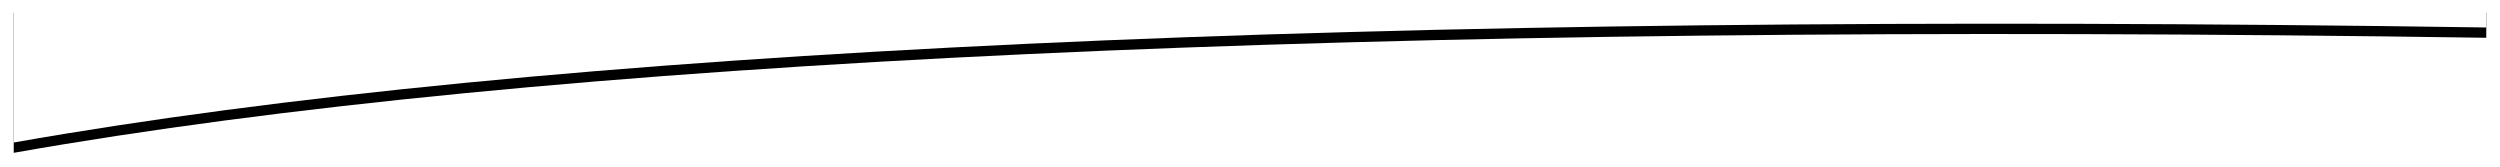<?xml version="1.0" encoding="UTF-8"?>
<svg width="1456px" height="97px" viewBox="0 0 1456 97" version="1.1" xmlns="http://www.w3.org/2000/svg" xmlns:xlink="http://www.w3.org/1999/xlink">
    <!-- Generator: Sketch 54.1 (76490) - https://sketchapp.com -->
    <title>Group 5</title>
    <desc>Created with Sketch.</desc>
    <defs>
        <path d="M1440,15 C787.333,5.333 307.333,27.667 -4.54747351e-13,82 L-4.54747351e-13,0.5 L1440,0.5 L1440,15 Z" id="path-1"></path>
        <filter x="-1.0%" y="-11.0%" width="102.1%" height="136.8%" filterUnits="objectBoundingBox" id="filter-2">
            <feOffset dx="0" dy="6" in="SourceAlpha" result="shadowOffsetOuter1"></feOffset>
            <feGaussianBlur stdDeviation="4" in="shadowOffsetOuter1" result="shadowBlurOuter1"></feGaussianBlur>
            <feColorMatrix values="0 0 0 0 0   0 0 0 0 0   0 0 0 0 0  0 0 0 0.25 0" type="matrix" in="shadowBlurOuter1"></feColorMatrix>
        </filter>
    </defs>
    <g id="Symbols" stroke="none" stroke-width="1" fill="none" fill-rule="evenodd">
        <g id="@Site/Footer-@1440" transform="translate(8, 1)" fill-rule="nonzero">
            <g id="Footer-@1440">
                <g id="Group-5">
                    <g id="Path-3-Copy-3">
                        <use fill="black" fill-opacity="1" filter="url(#filter-2)" xlink:href="#path-1"></use>
                        <use fill="#FFFFFF" xlink:href="#path-1"></use>
                    </g>
                </g>
            </g>
        </g>
    </g>
</svg>